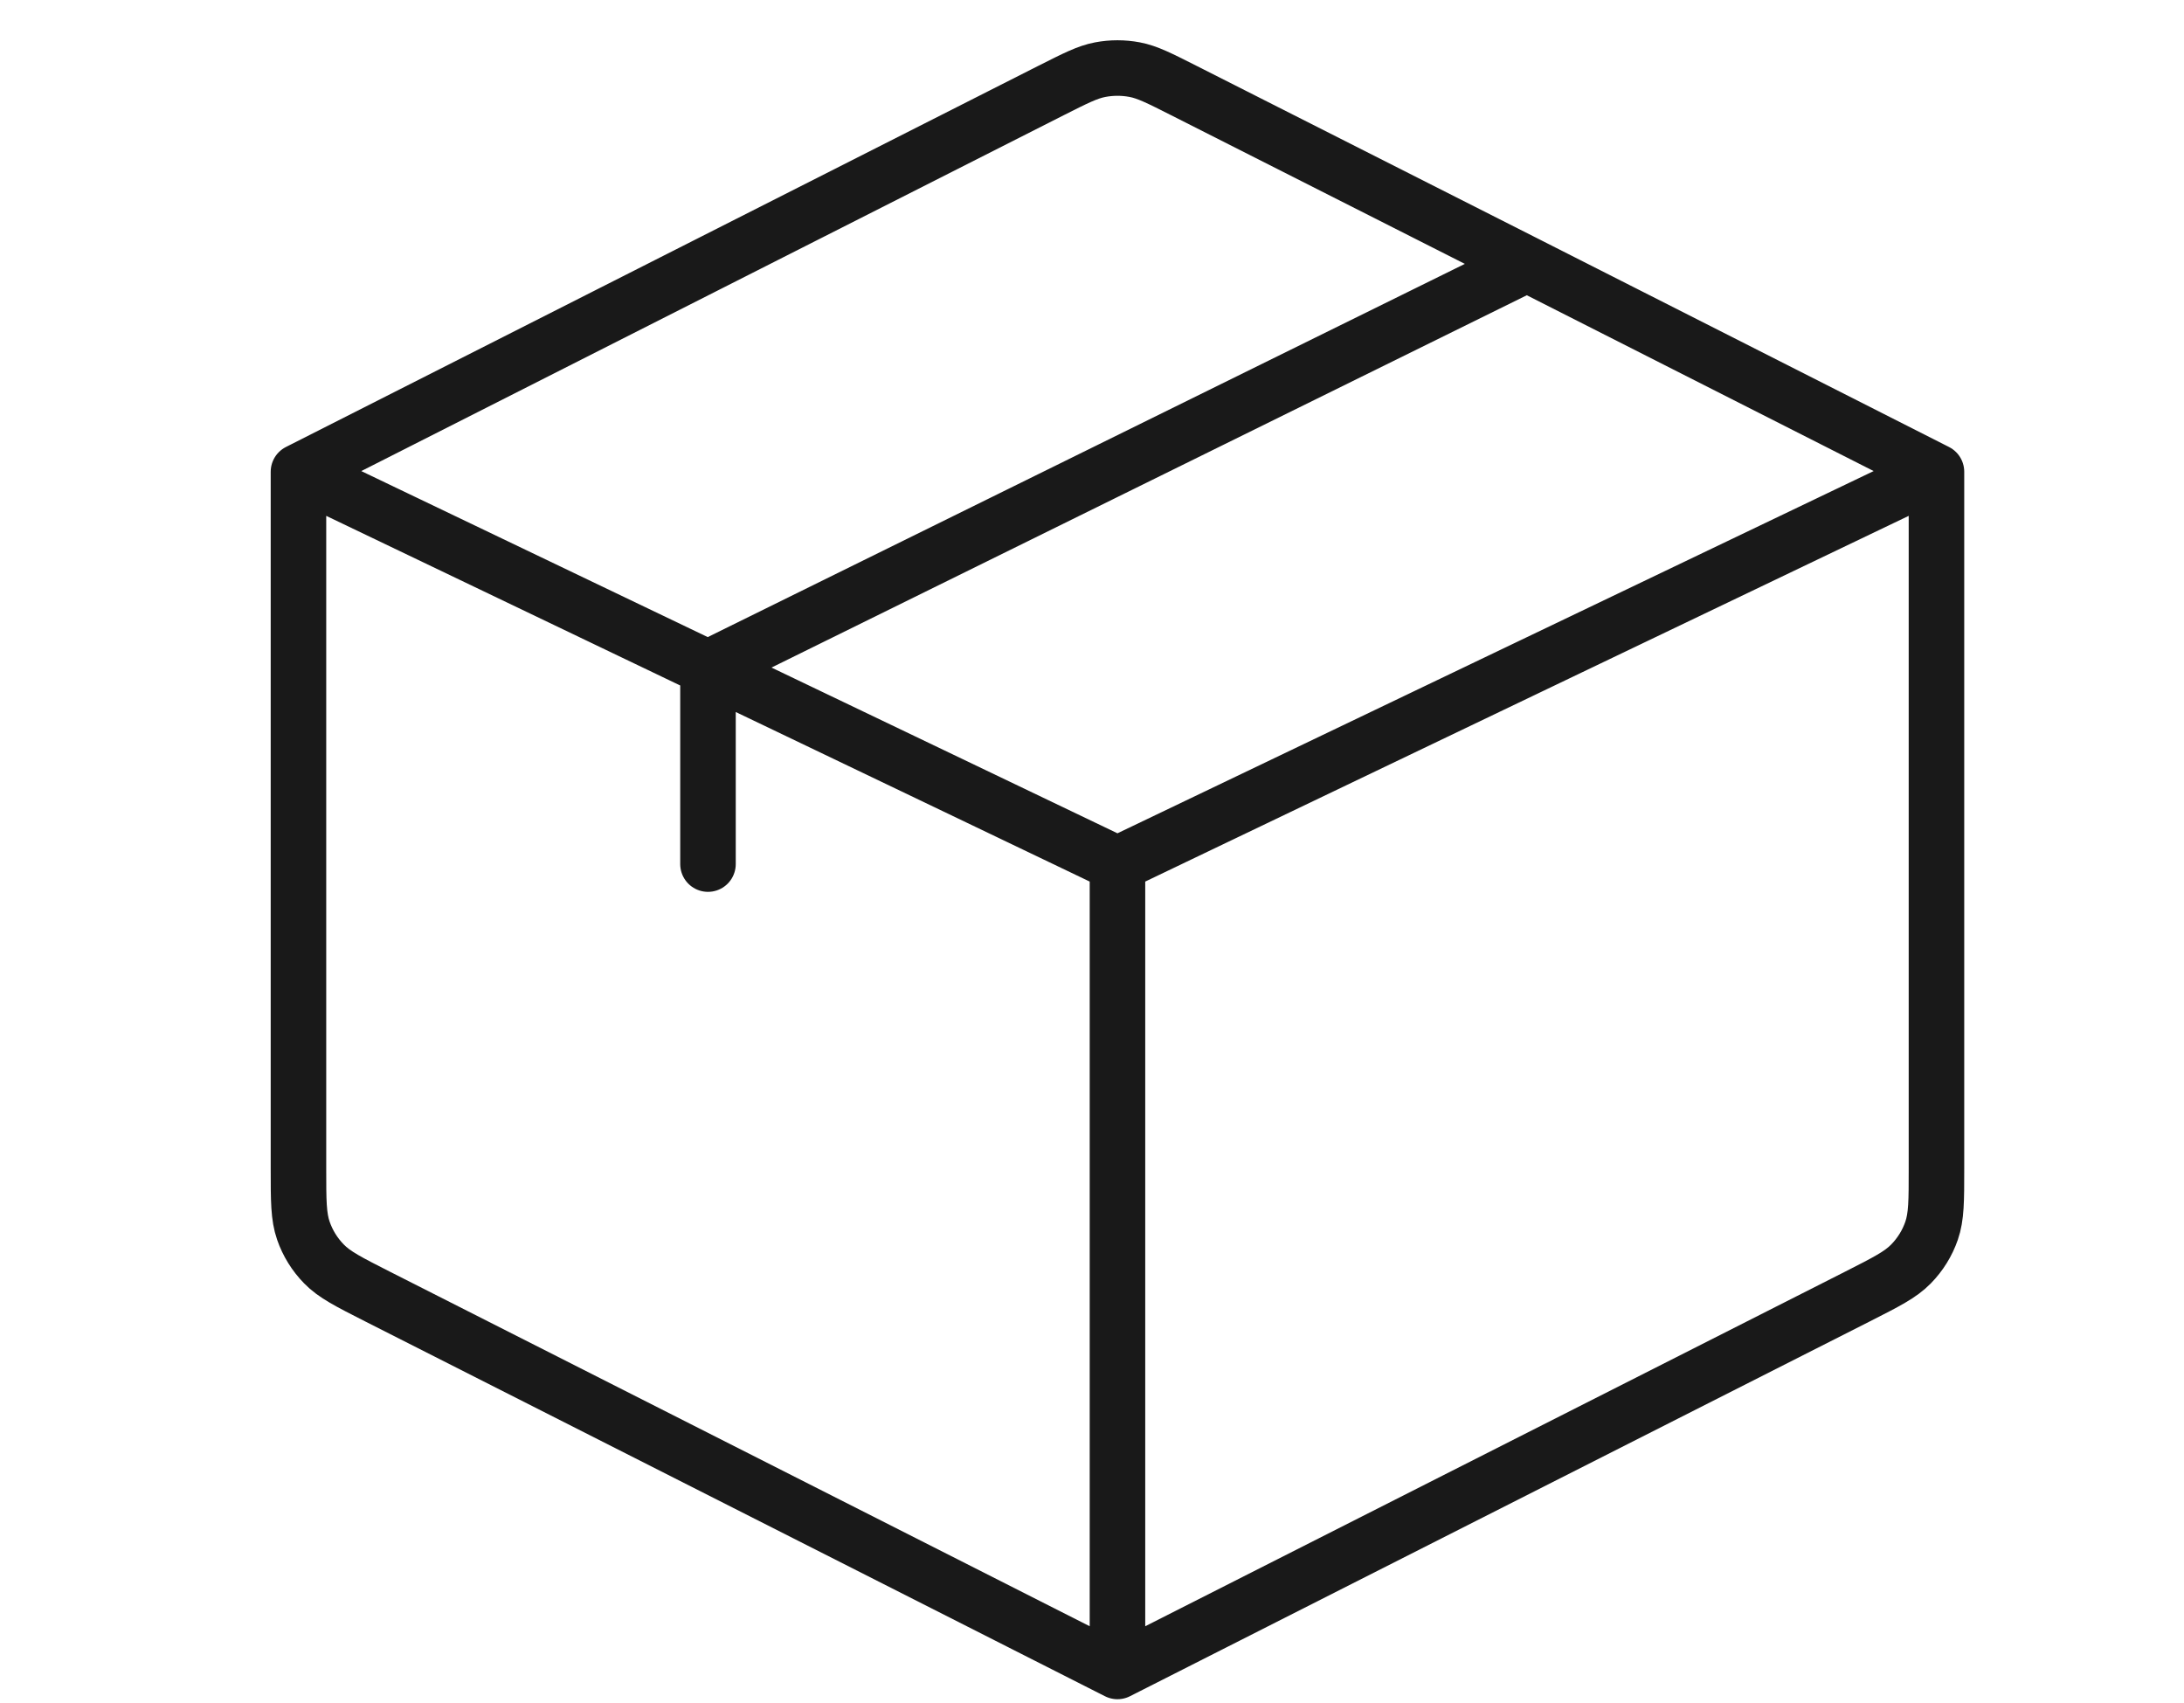<svg width="59" height="46" viewBox="0 0 59 46" fill="none" xmlns="http://www.w3.org/2000/svg">
<path d="M30.188 45.144L50.177 35.019C50.954 34.624 51.342 34.429 51.625 34.138C51.875 33.883 52.065 33.577 52.181 33.241C52.313 32.858 52.313 32.432 52.313 31.576V12.742M30.188 45.144L10.2 35.019C9.423 34.624 9.034 34.429 8.752 34.138C8.502 33.883 8.312 33.576 8.196 33.241C8.063 32.858 8.063 32.43 8.063 31.571V12.742M30.188 45.144V23.338M52.313 12.742L30.188 23.338M52.313 12.742L41.251 7.136M8.063 12.742L28.391 2.446C29.05 2.114 29.377 1.946 29.724 1.881C30.03 1.823 30.346 1.823 30.653 1.881C30.997 1.946 31.326 2.114 31.983 2.446L41.251 7.136M8.063 12.742L19.126 18.042M30.188 23.338L19.126 18.04M41.251 7.136L19.126 18.04M19.126 18.04V23.338" stroke="#191919" stroke-width="1.5" stroke-linecap="round" stroke-linejoin="round"/>
</svg>
